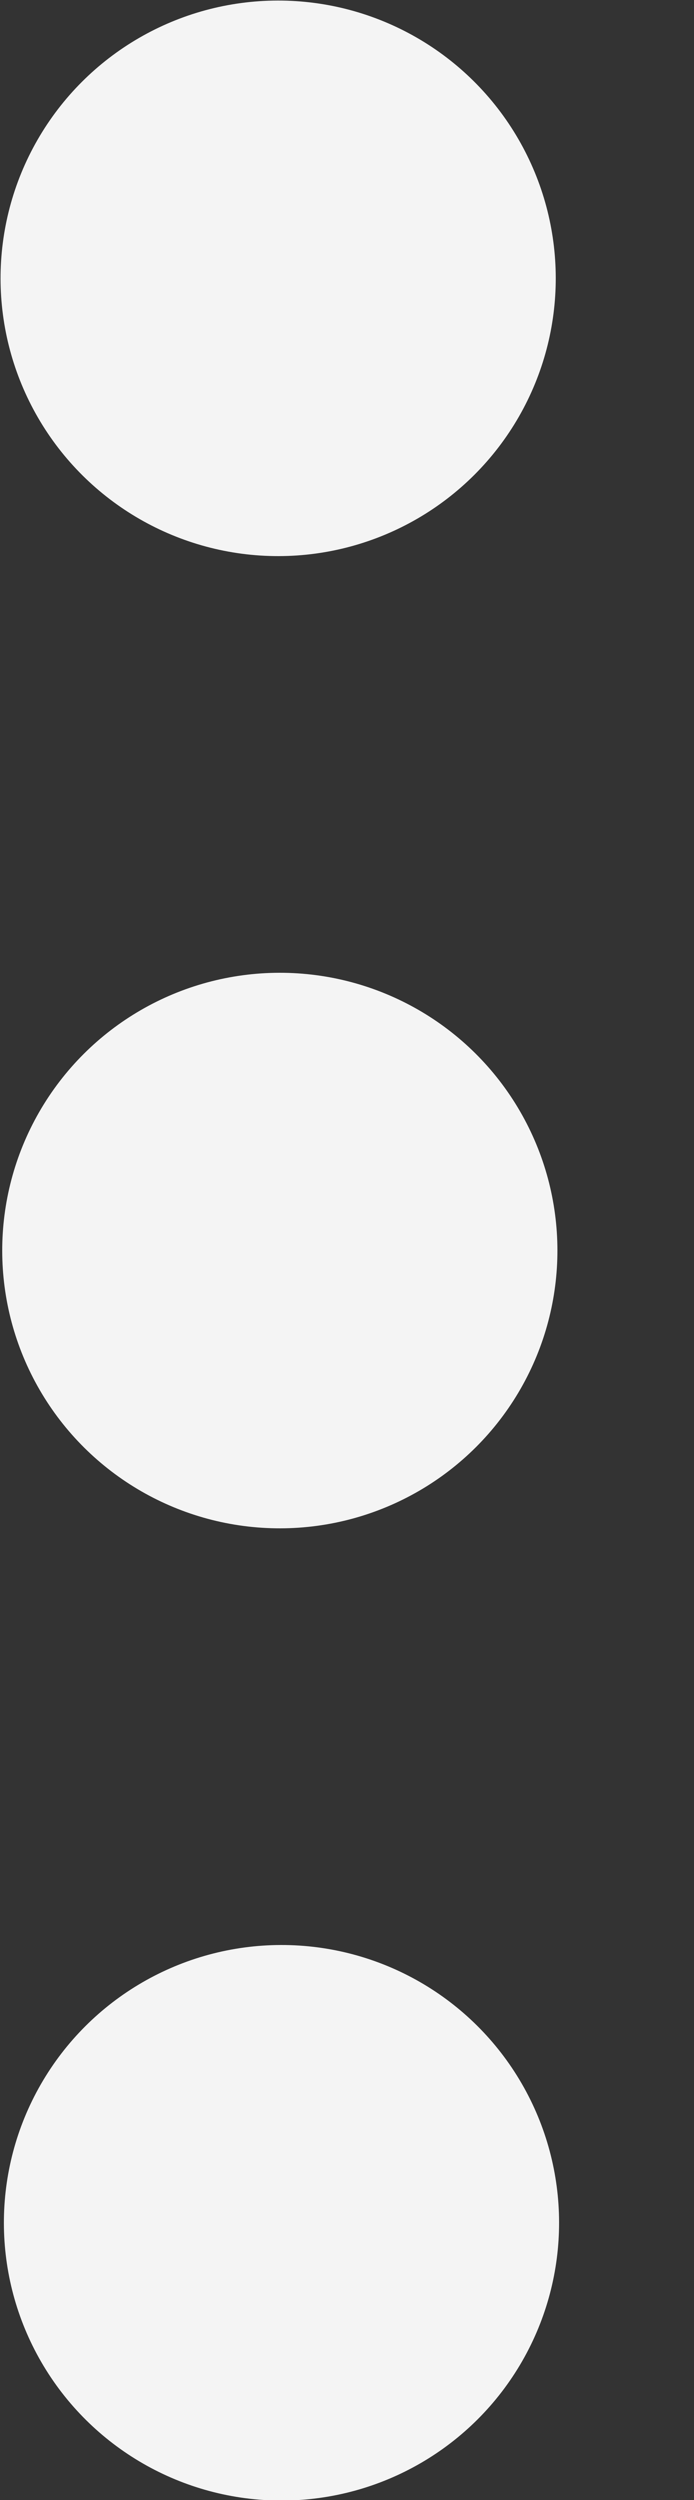 <svg width="5" height="18" viewBox="0 0 5 18" fill="none" xmlns="http://www.w3.org/2000/svg">
<rect x="0" y="0" width="5" height="18" fill="#333333" stroke="none"/>
<circle cx="2.016" cy="9.004" r="2" transform="rotate(89.898 2.016 9.004)" fill="#F4F4F4"/>
<circle cx="2.004" cy="2.004" r="2" transform="rotate(89.898 2.004 2.004)" fill="#F4F4F4"/>
<circle cx="2.028" cy="16.004" r="2" transform="rotate(89.898 2.028 16.004)" fill="#F4F4F4"/>
</svg>
